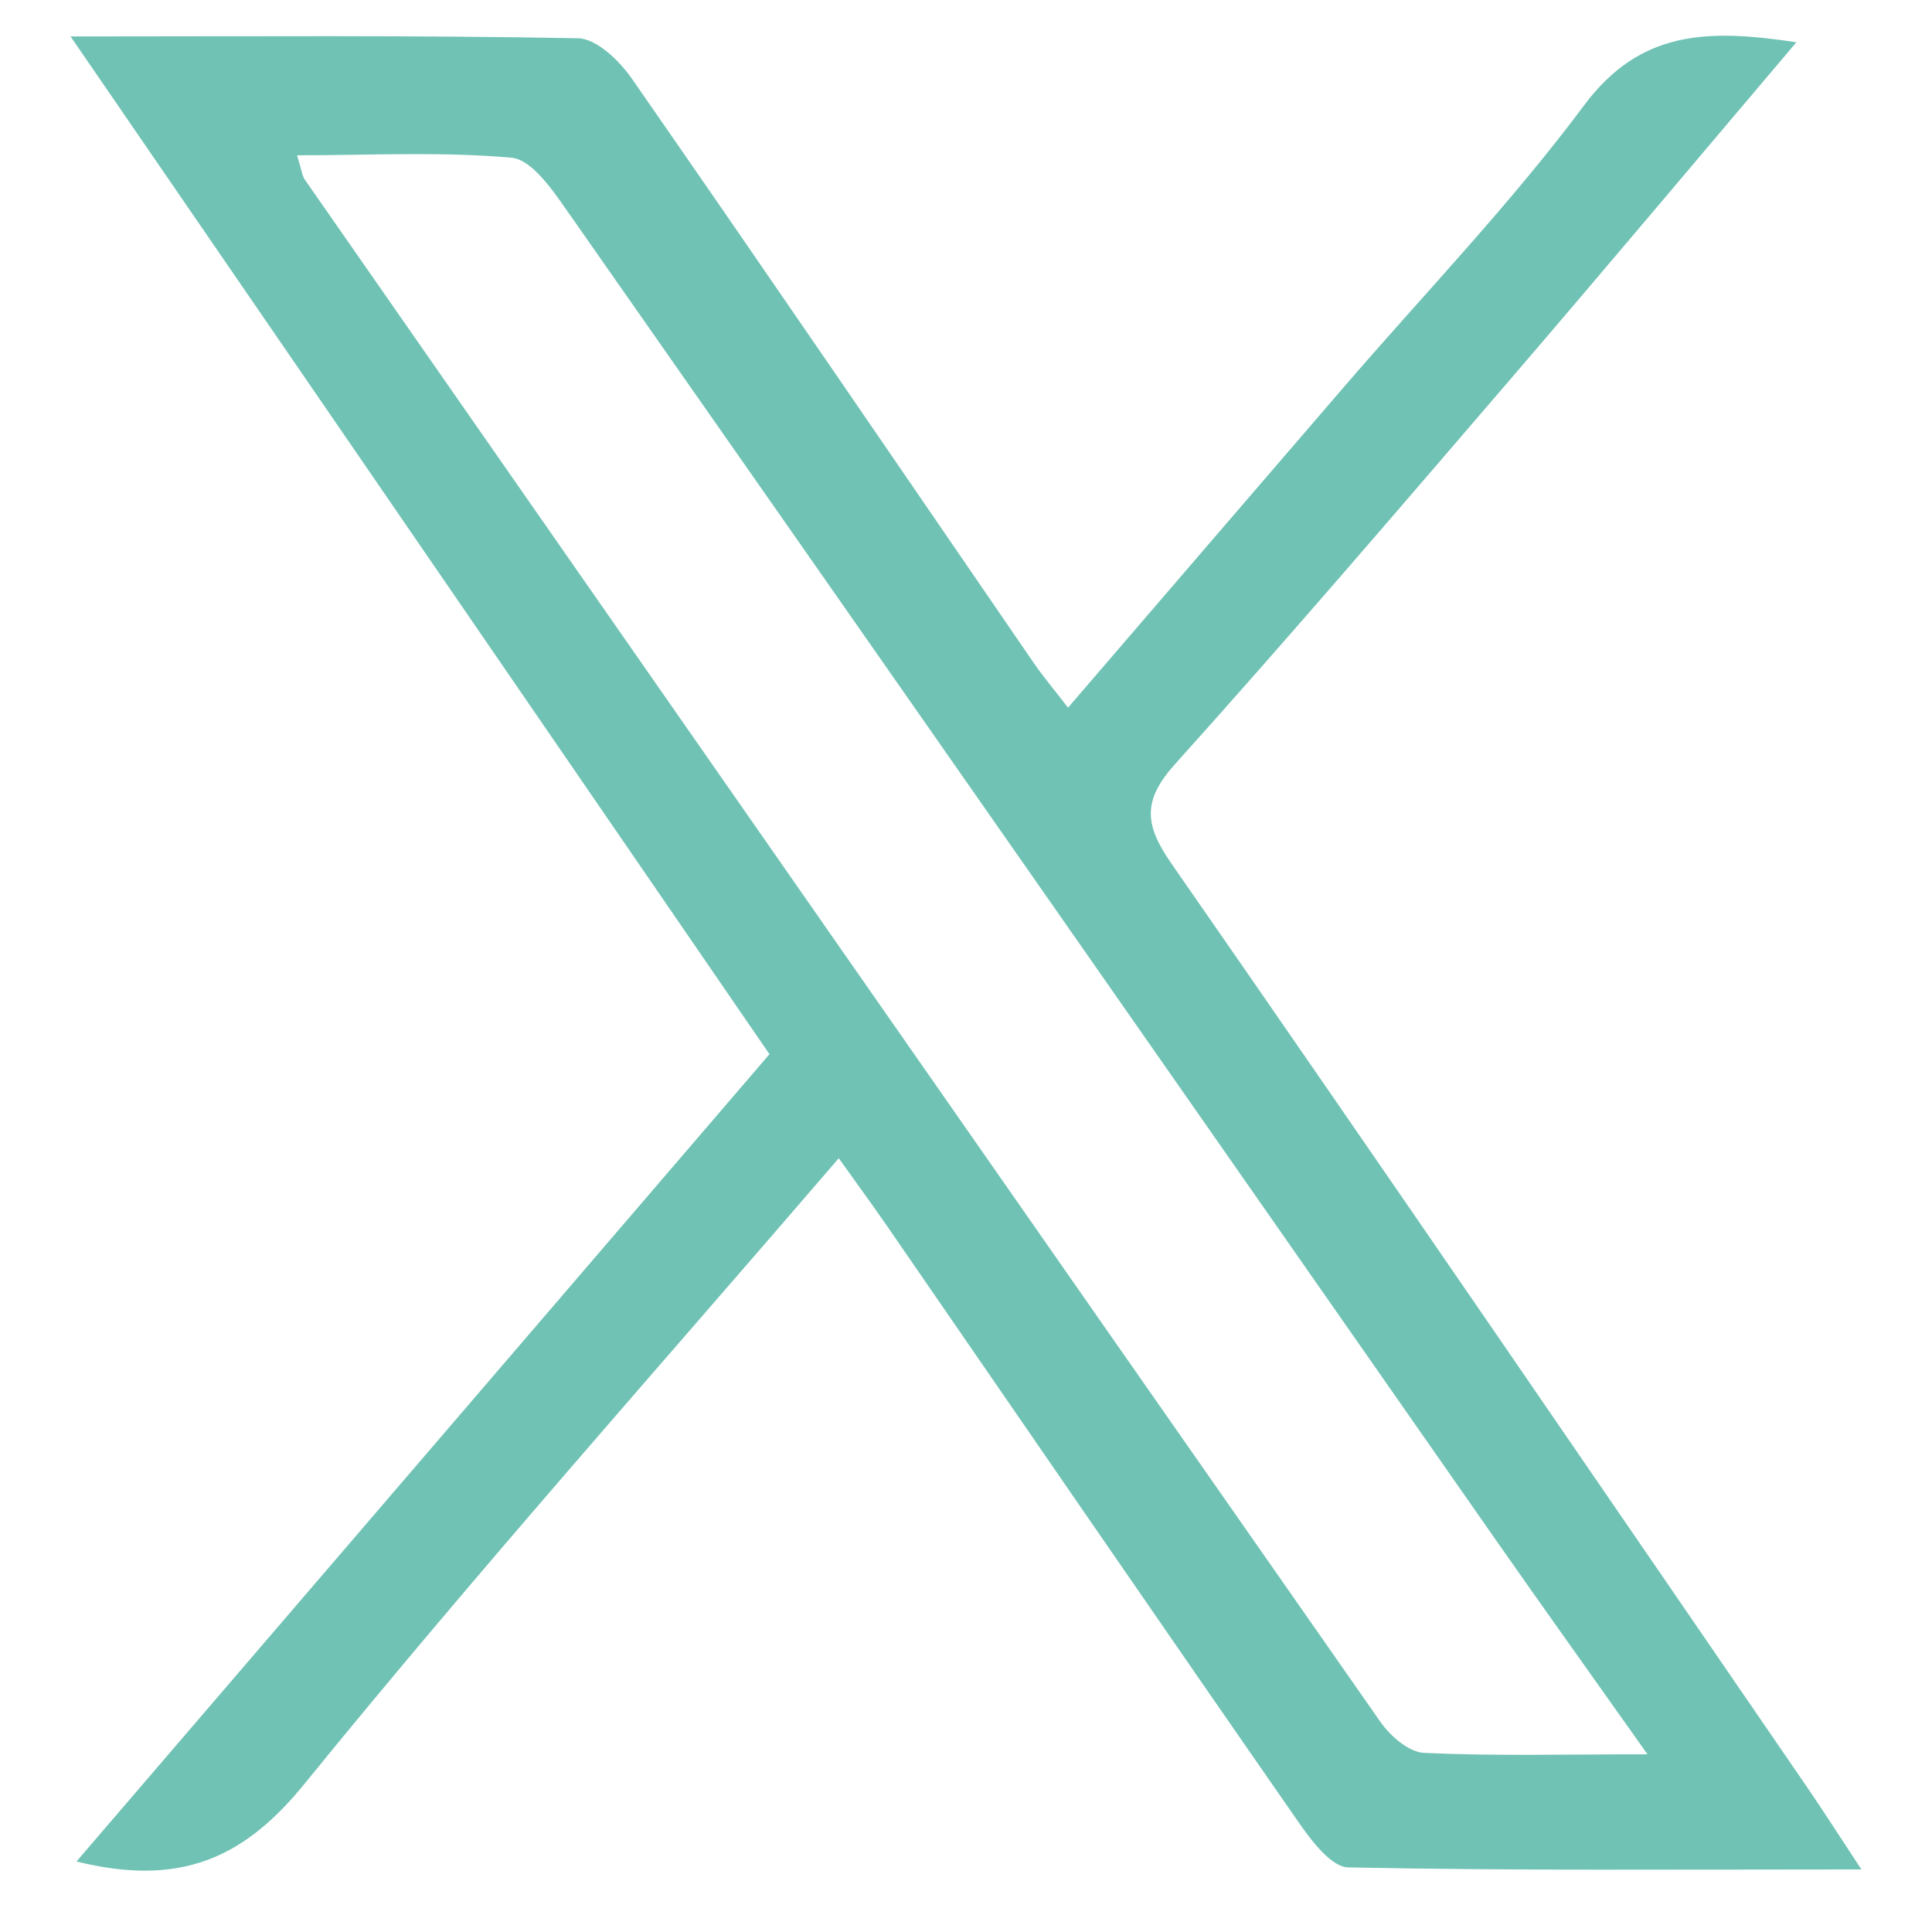 <?xml version="1.0" encoding="UTF-8"?>
<svg id="Capa_1" data-name="Capa 1" xmlns="http://www.w3.org/2000/svg" viewBox="0 0 512 512">
  <defs>
    <style>
      .cls-1 {
        fill: #6fc2b4;
      }
    </style>
  </defs>
  <path class="cls-1" d="M18.7,9.66c47.81,0,91.16-.35,134.48,.48,4.87,.09,10.93,5.9,14.21,10.62,35.76,51.45,71.06,103.22,106.52,154.87,2.44,3.56,5.25,6.87,9.13,11.91,25.02-29.09,49.1-57.12,73.22-85.11,21.3-24.72,44.06-48.36,63.5-74.46,14.86-19.95,32.68-20.35,56.3-16.77-26.45,31.19-51.28,60.78-76.46,90.08-29.18,33.96-58.3,67.97-88.24,101.26-8.59,9.55-8.08,16.01-1.02,26.17,56.54,81.4,112.48,163.22,168.57,244.93,4.25,6.19,8.28,12.54,14.38,21.78-47.21,0-91.61,.36-135.98-.54-4.52-.09-9.79-7.11-13.18-11.98-36.49-52.5-72.67-105.22-108.96-157.86-3.95-5.73-8.06-11.33-12.89-18.1-48.05,55.9-96.11,109.82-141.61,165.82-16.26,20.02-33.24,27.25-60.4,20.55,61.36-71.48,121.89-141.99,183.65-213.94C142.8,190.36,82.15,102.04,18.7,9.66ZM436.6,464.9c-15.07-21.29-27.92-39.24-40.56-57.33-81.99-117.38-163.89-234.82-246.02-352.1-3.82-5.46-9.22-13.2-14.44-13.67-18.53-1.67-37.3-.65-56.86-.65,1.27,4.13,1.37,5.45,2.01,6.39,94.97,136.35,189.96,272.69,285.16,408.87,2.59,3.7,7.49,7.93,11.5,8.12,18.26,.87,36.58,.38,59.21,.38Z"/>
</svg>